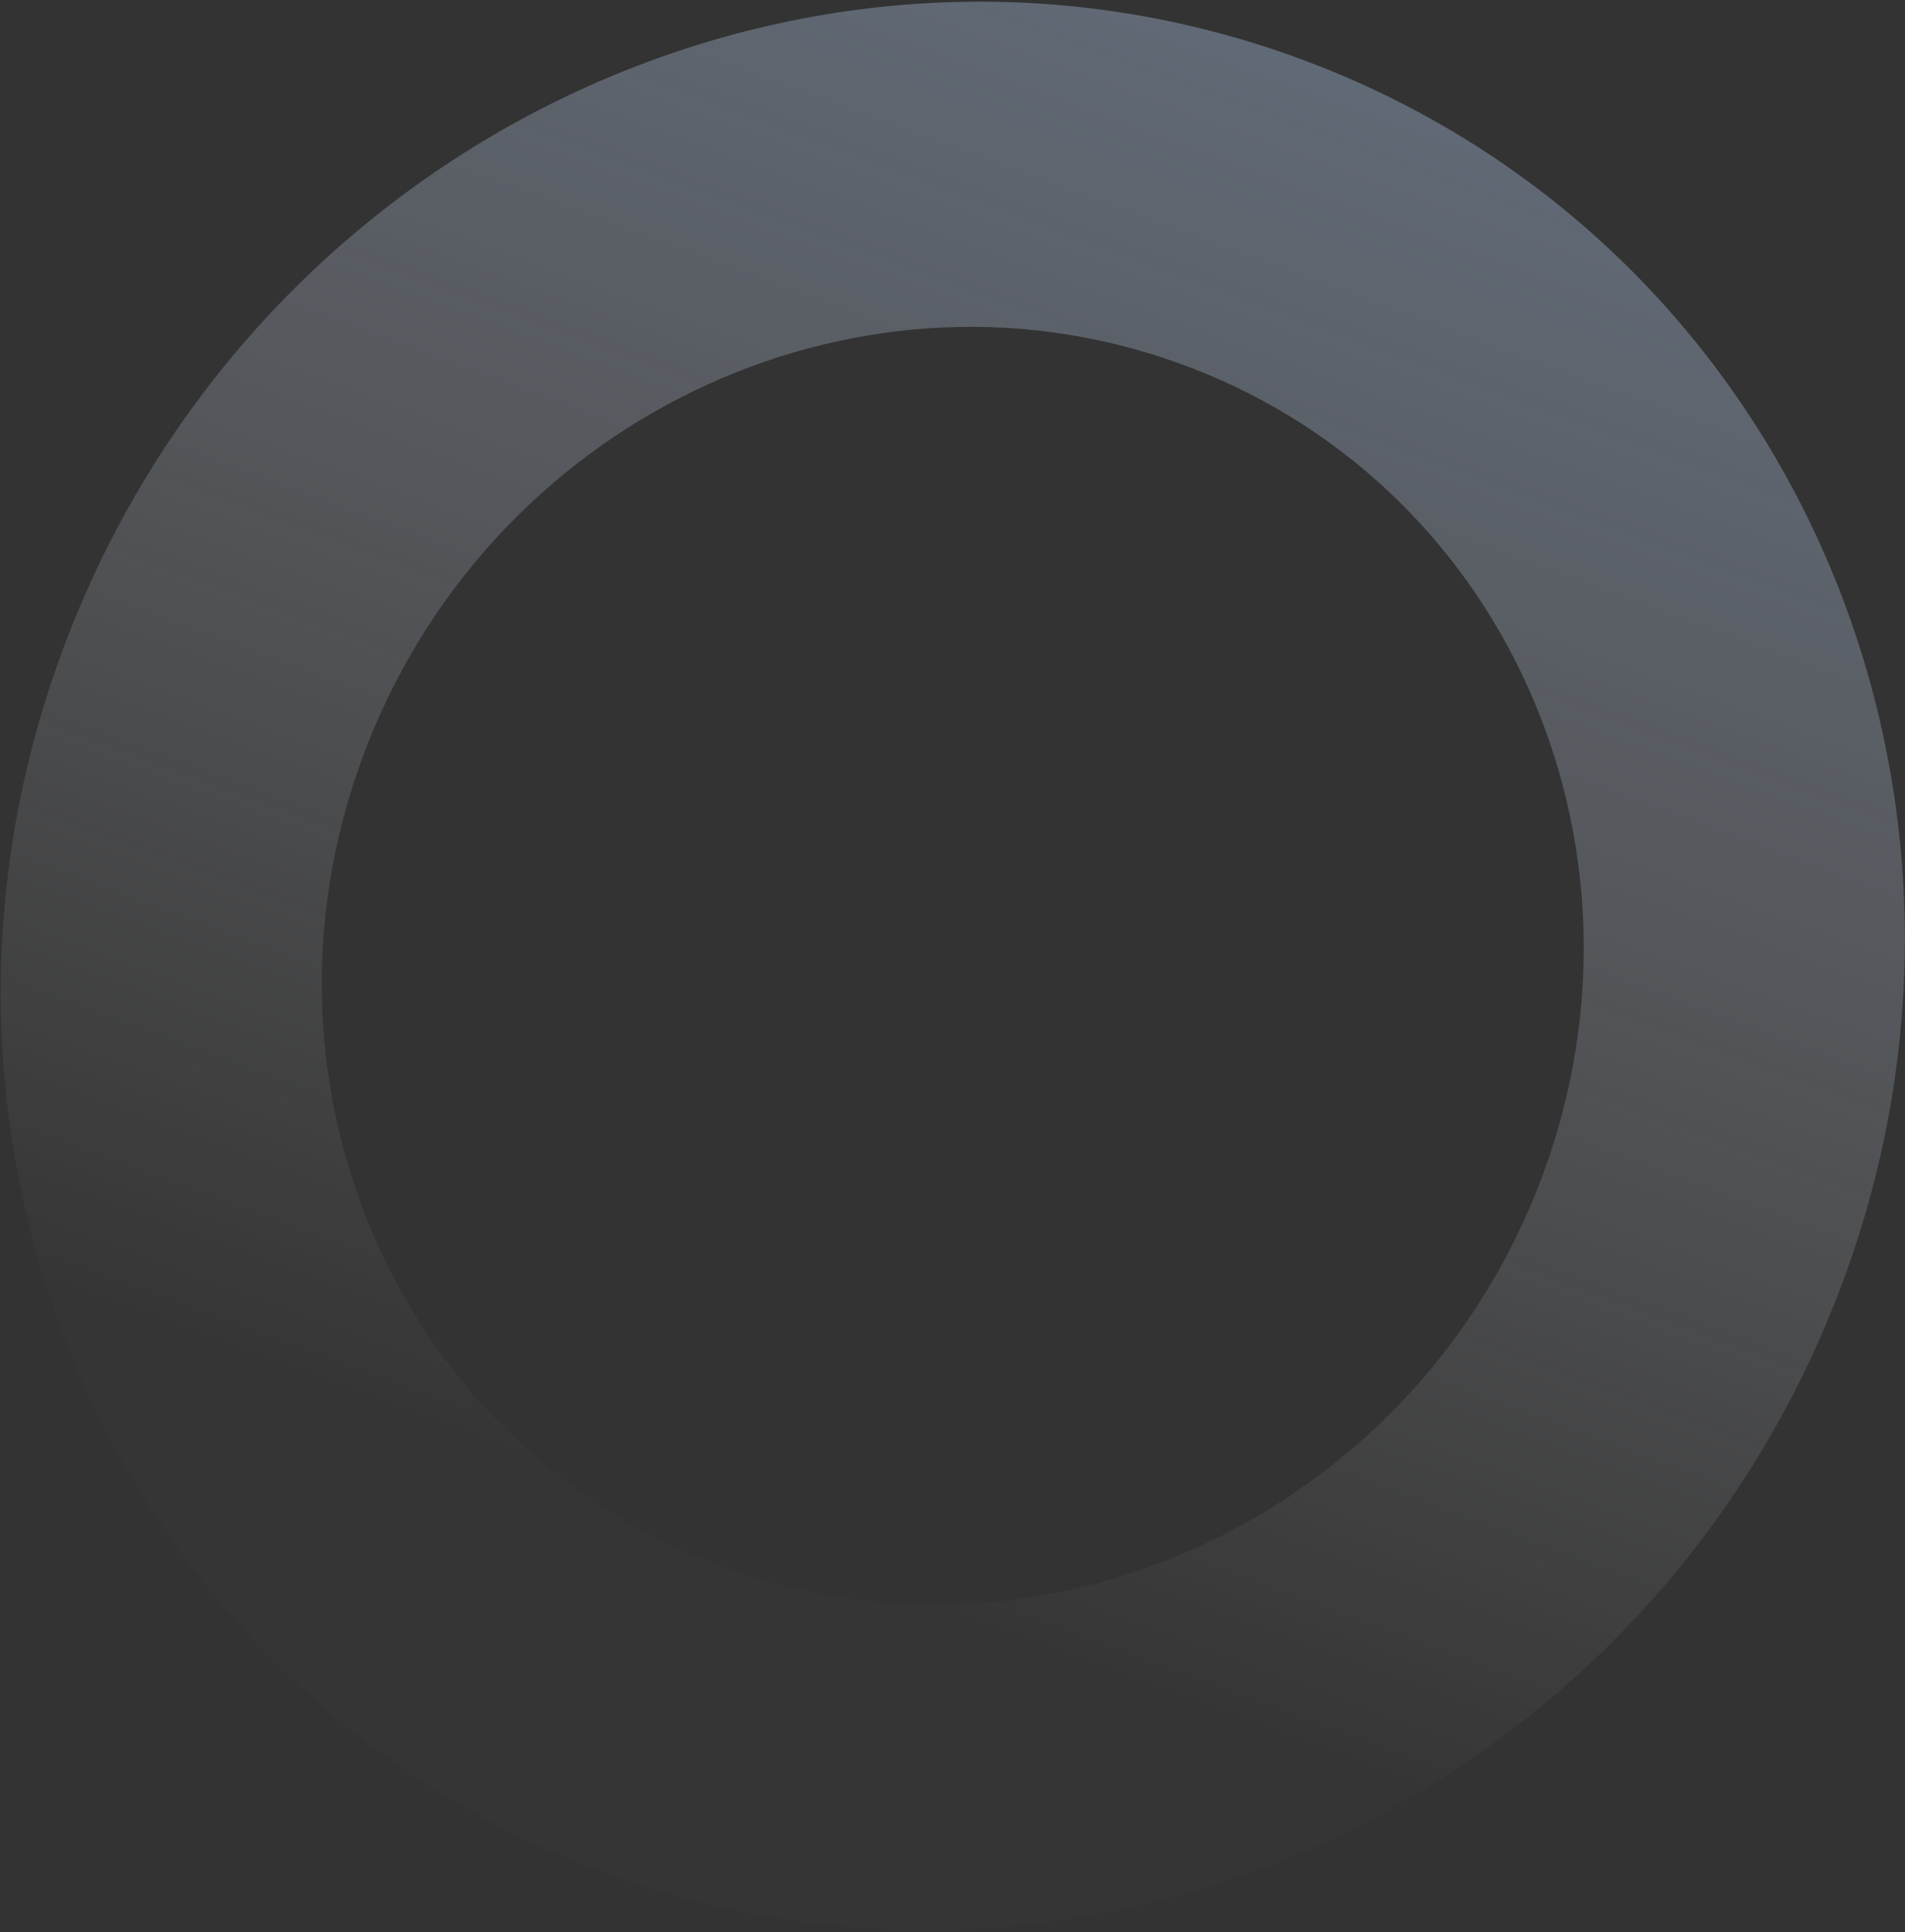 <svg width="1641" height="1664" viewBox="0 0 1641 1664" fill="none" xmlns="http://www.w3.org/2000/svg">
<rect x="0" y="0" width="1641" height="1664" fill="#333333" stroke="none"/>
<path id="2" fill-rule="evenodd" clip-rule="evenodd" d="M1580.08 1123.13C1750.91 693.815 1549.43 215.358 1130.05 54.471C710.676 -106.416 232.22 111.191 61.389 540.509C-109.441 969.828 92.045 1448.28 511.42 1609.17C930.796 1770.06 1409.25 1552.45 1580.08 1123.13ZM1323.98 1024.88C1210.76 1309.41 893.676 1453.62 615.743 1347C337.809 1240.37 204.278 923.283 317.493 638.76C430.707 354.236 747.796 210.022 1025.73 316.647C1303.66 423.272 1437.19 740.36 1323.98 1024.88Z" fill="url(#paint0_linear_460_7703)"/>
<defs>
<linearGradient id="paint0_linear_460_7703" x1="326.45" y1="-2949.44" x2="-1028.49" y2="720.99" gradientUnits="userSpaceOnUse">
<stop stop-color="#236ACF"/>
<stop offset="1" stop-color="white" stop-opacity="0.01"/>
</linearGradient>
</defs>
</svg>
